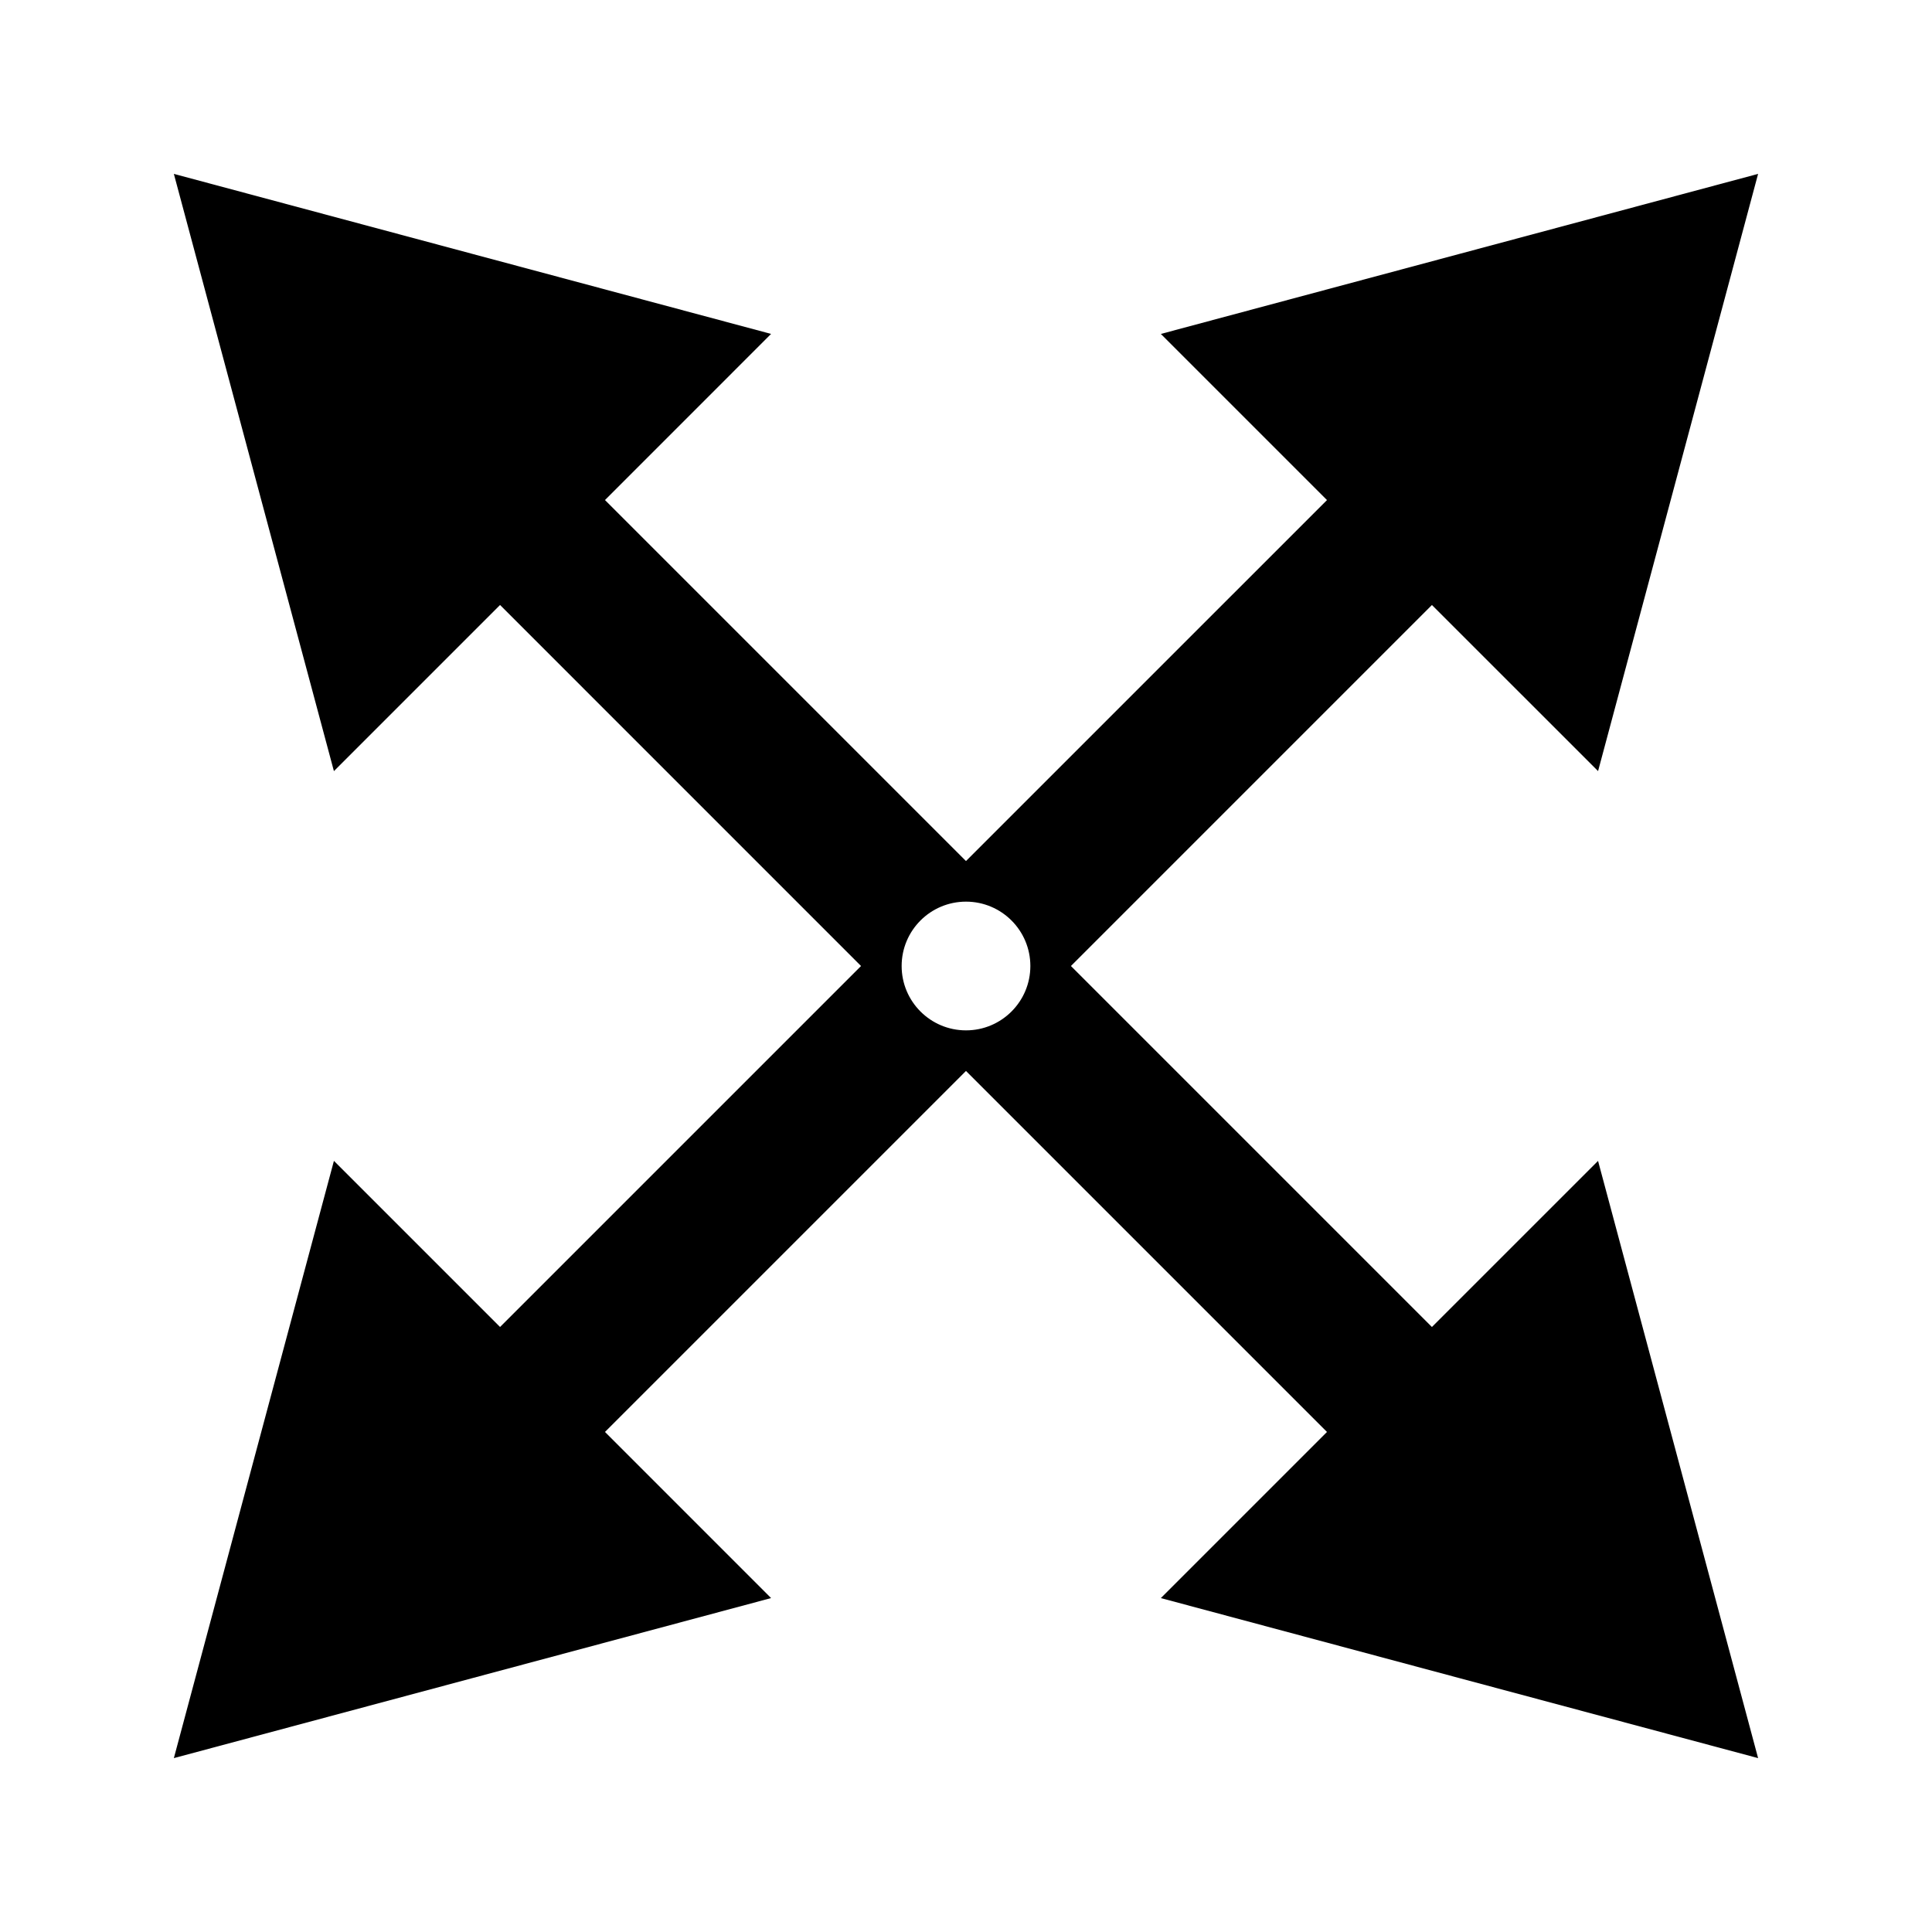 <?xml version="1.0" encoding="UTF-8"?>
<!-- The Best Svg Icon site in the world: iconSvg.co, Visit us! https://iconsvg.co -->
<svg fill="#000000" width="800px" height="800px" version="1.1" viewBox="144 144 512 512" xmlns="http://www.w3.org/2000/svg">
 <path d="m567.5 451.65-44.027 44.016-95.664-95.664 95.668-95.668 44.027 44.016 21.207-79.129 21.203-79.141-79.141 21.207-79.137 21.211 44.027 44.027-95.668 95.664-95.668-95.672 44.016-44.027-79.129-21.199-79.141-21.211 21.207 79.141 21.211 79.137 44.027-44.027 95.664 95.672-95.664 95.664-44.027-44.027-21.211 79.141-21.207 79.141 158.27-42.414-44.016-44.027 95.668-95.664 95.668 95.668-44.027 44.027 79.137 21.211 79.141 21.199-21.207-79.141zm-167.5-34.594c-9.422 0-17.055-7.637-17.055-17.055 0-9.422 7.637-17.055 17.055-17.055 9.422 0 17.055 7.637 17.055 17.055s-7.637 17.055-17.055 17.055z"/>
</svg>
